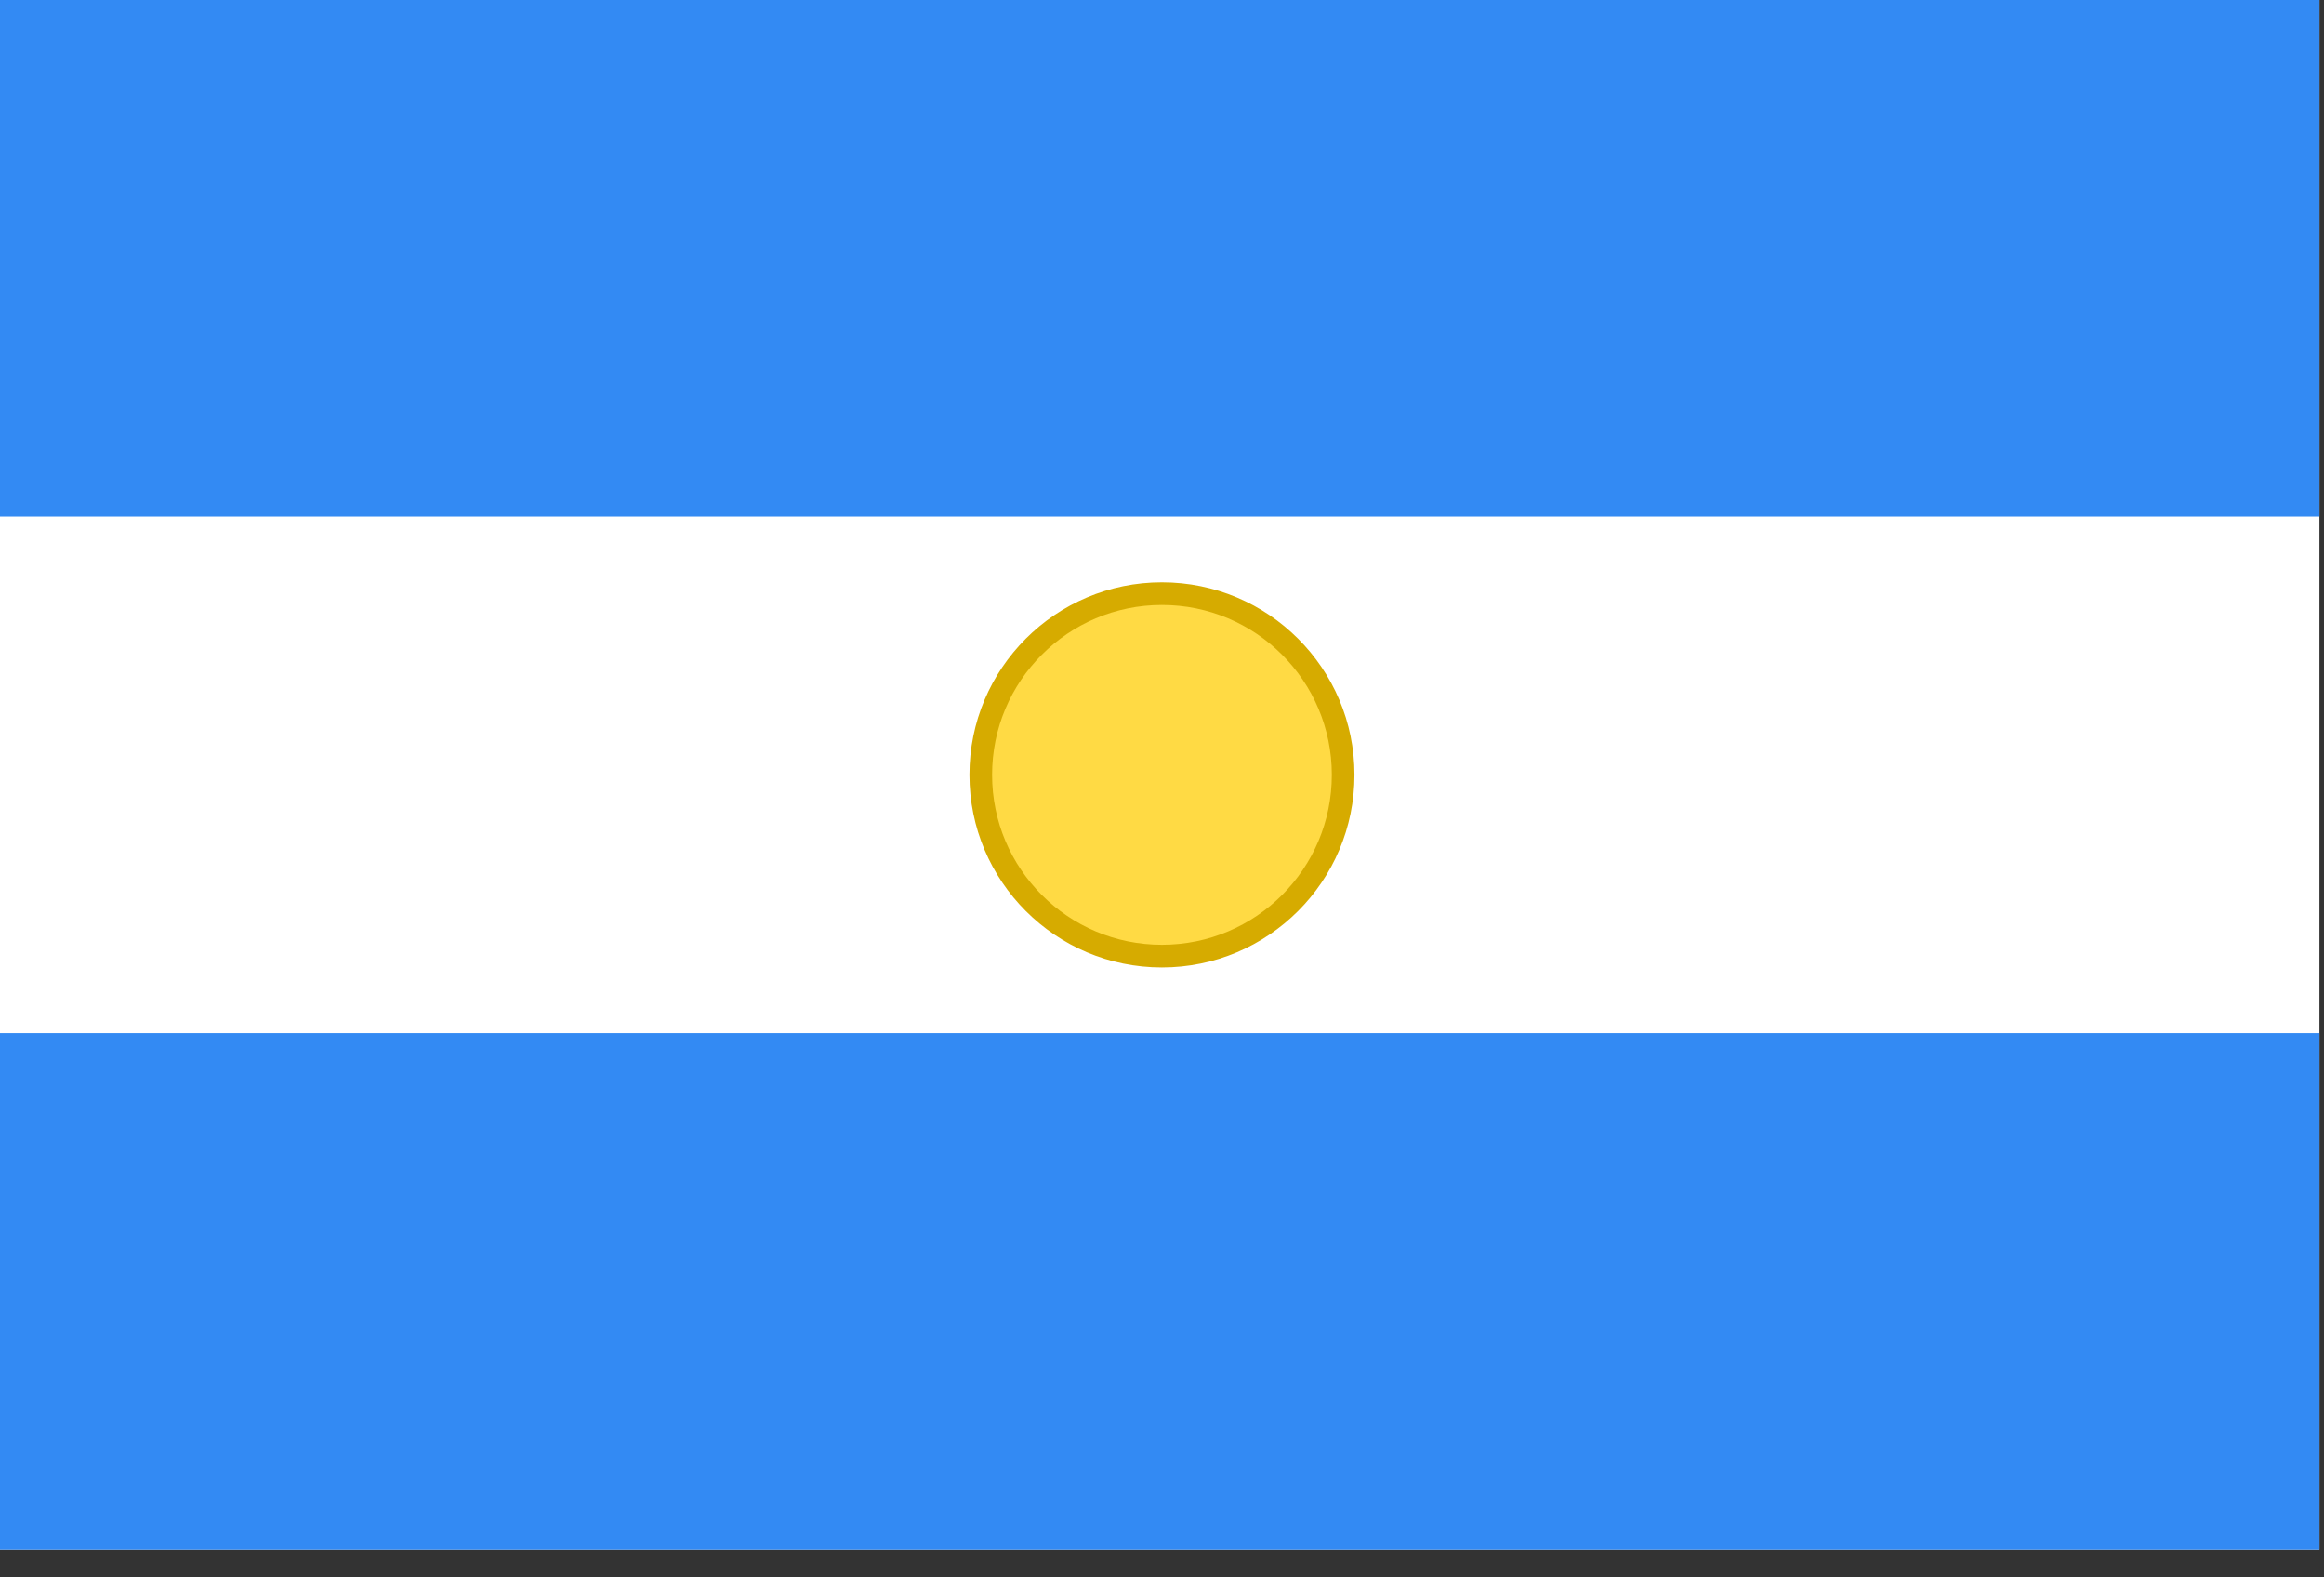 <?xml version="1.0" encoding="UTF-8"?>
<svg xmlns="http://www.w3.org/2000/svg" width="28" height="19" viewBox="0 0 28 19" fill="none">
  <rect x="0" y="0" width="28" height="19" fill="#333333" stroke="none"/>
  <g clip-path="url(#clip0_601_1729)">
    <path d="M0 0H27.945V18.667H0V0Z" fill="white"></path>
    <path d="M0 0H27.945V6.222H0V0ZM0 12.444H27.945V18.667H0V12.444Z" fill="#338AF3"></path>
    <path d="M14 11.517C15.205 11.517 16.183 10.539 16.183 9.333C16.183 8.128 15.205 7.15 14 7.15C12.794 7.15 11.816 8.128 11.816 9.333C11.816 10.539 12.794 11.517 14 11.517Z" fill="#FFDA44"></path>
    <path fill-rule="evenodd" clip-rule="evenodd" d="M13.999 7.287C12.869 7.287 11.953 8.203 11.953 9.333C11.953 10.464 12.869 11.38 13.999 11.38C15.13 11.38 16.046 10.464 16.046 9.333C16.046 8.203 15.13 7.287 13.999 7.287ZM11.68 9.333C11.68 8.052 12.718 7.014 13.999 7.014C15.28 7.014 16.319 8.052 16.319 9.333C16.319 10.614 15.28 11.653 13.999 11.653C12.718 11.653 11.68 10.614 11.68 9.333Z" fill="#D6AB00"></path>
  </g>
  <defs>
    <clipPath id="clip0_601_1729">
      <rect width="28" height="18.667" fill="white"></rect>
    </clipPath>
  </defs>
</svg>
